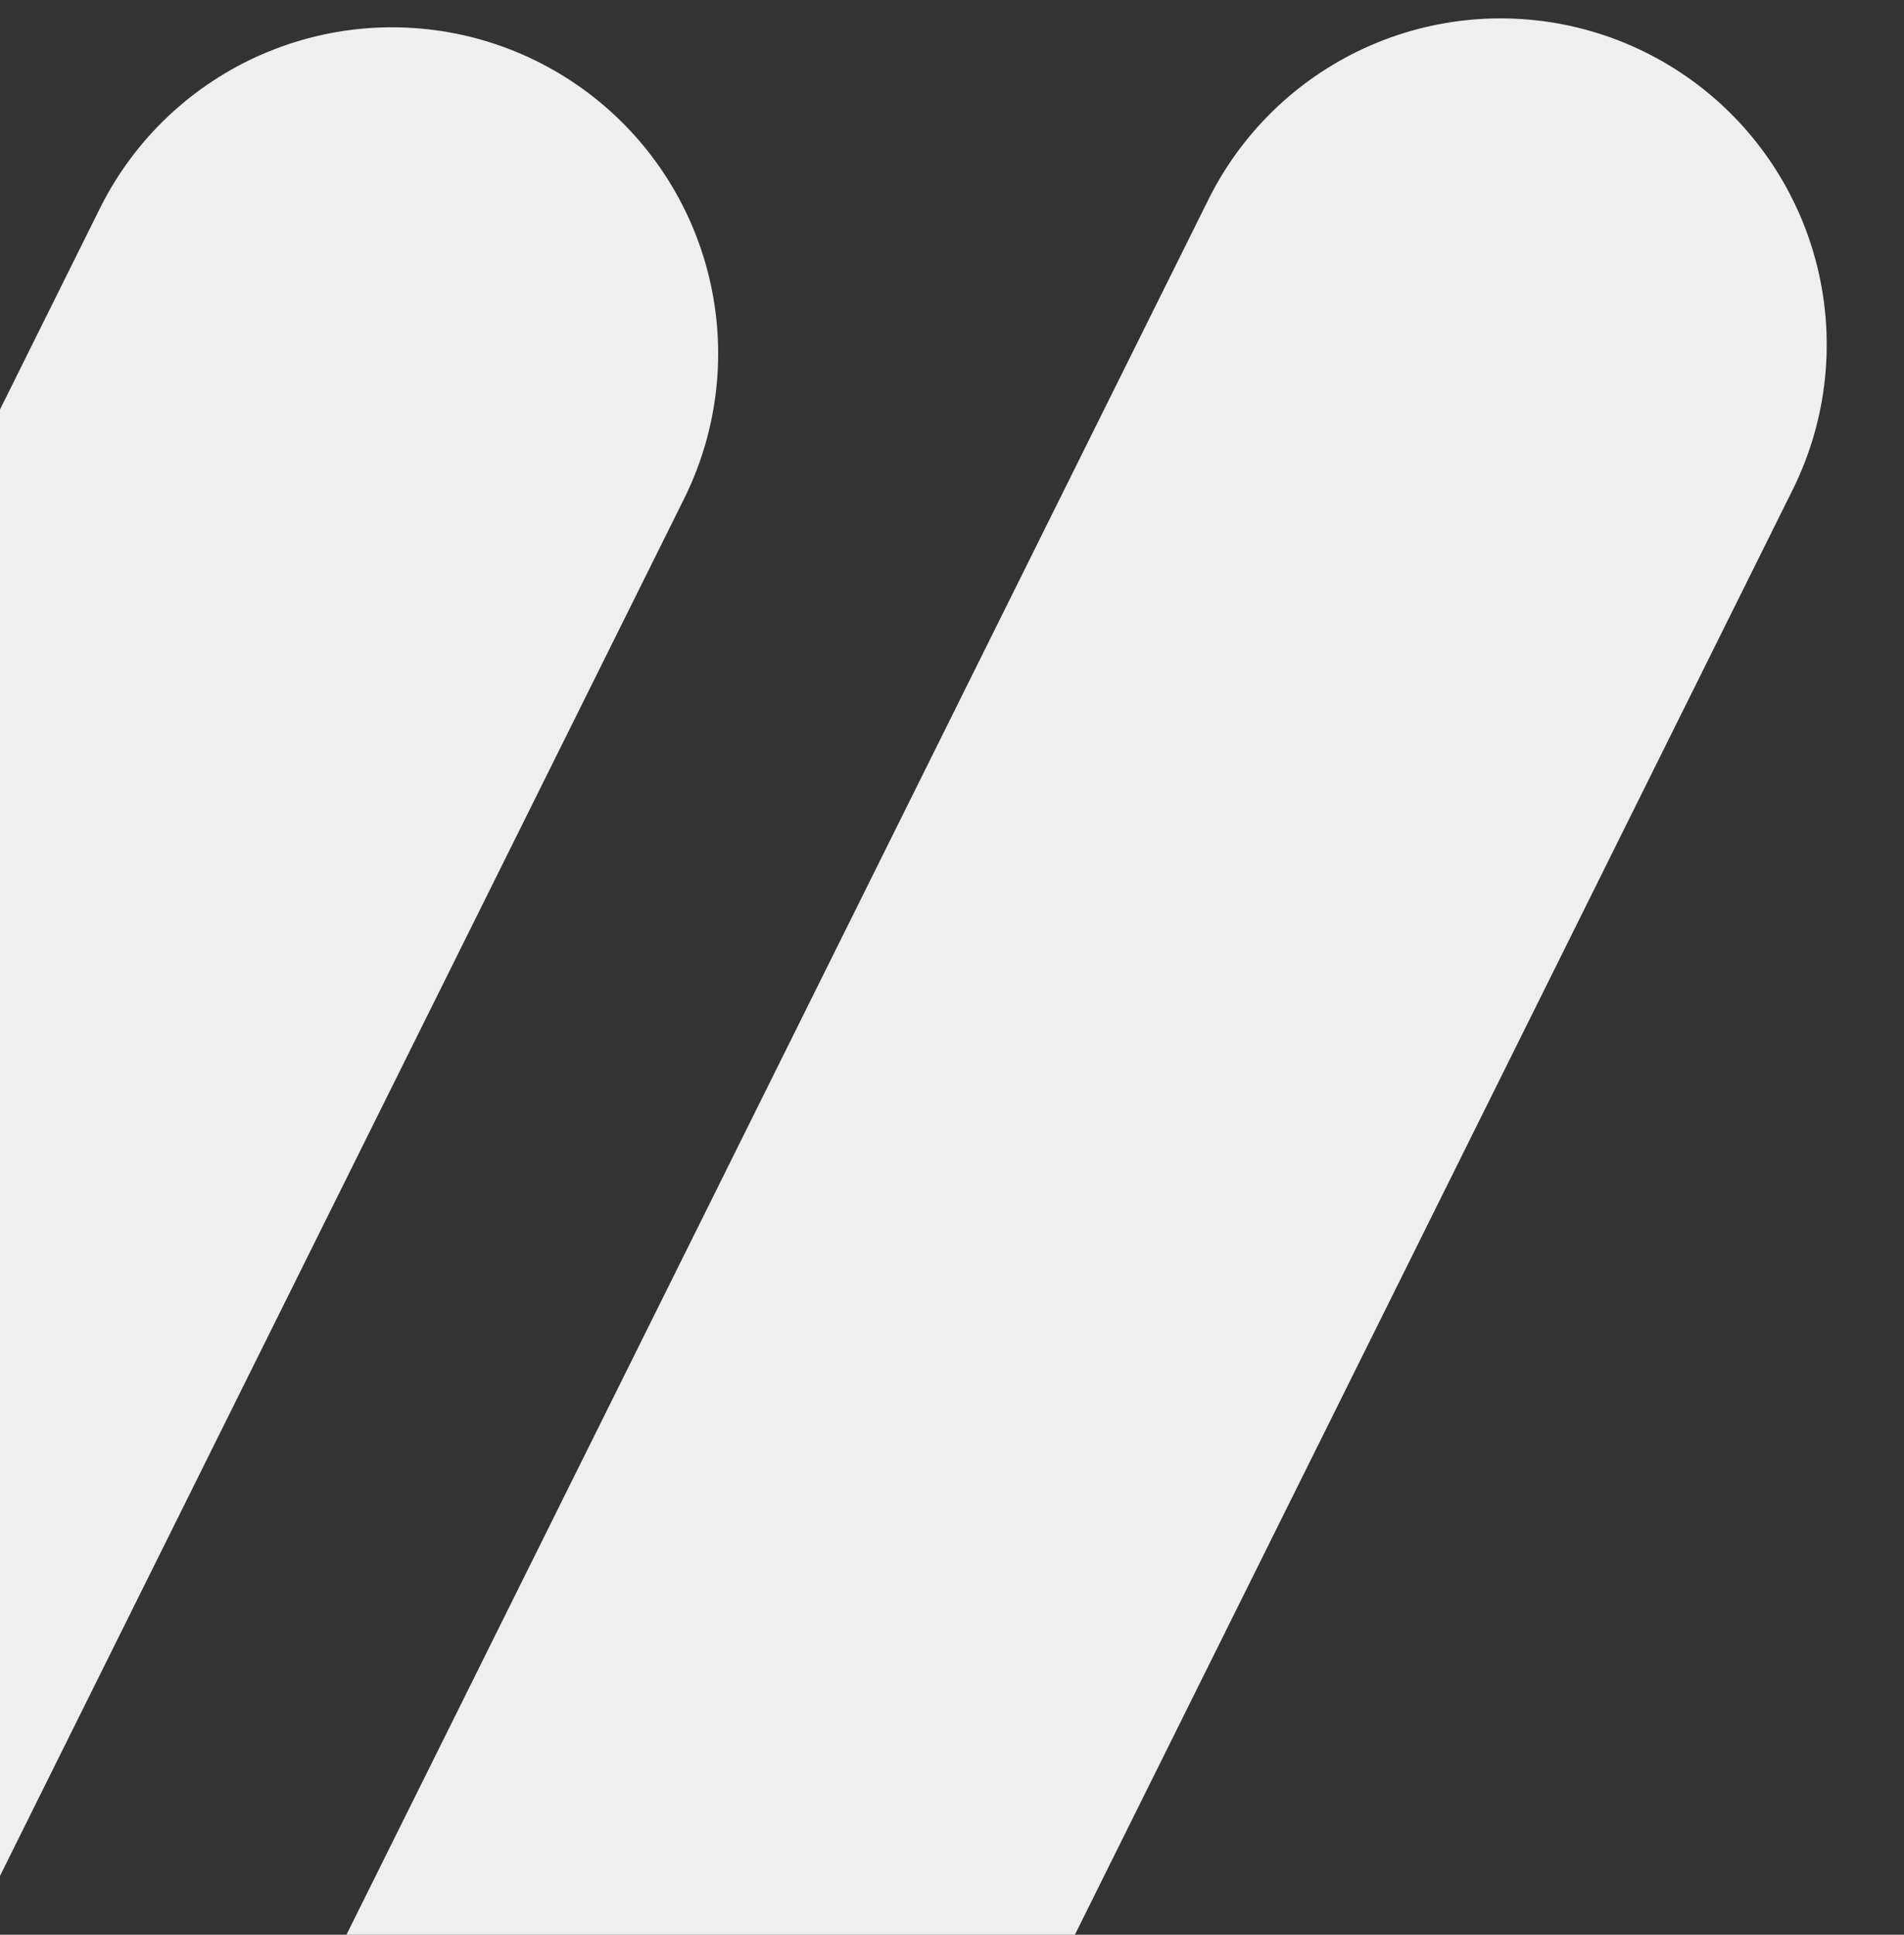 <svg width="315" height="320" viewBox="0 0 315 320" fill="none" xmlns="http://www.w3.org/2000/svg">
<rect x="0" y="0" width="315" height="320" fill="#333333" stroke="none"/>
<g clip-path="url(#clip0_685_1102)">
<path d="M64.852 58.477L-81.493 353.002" stroke="#EFEFEF" stroke-width="107.923" stroke-linecap="round"/>
<path d="M248.252 57L101.907 351.525" stroke="#EFEFEF" stroke-width="107.923" stroke-linecap="round"/>
</g>
<defs>
<clipPath id="clip0_685_1102">
<rect width="315" height="320" fill="white"/>
</clipPath>
</defs>
</svg>

